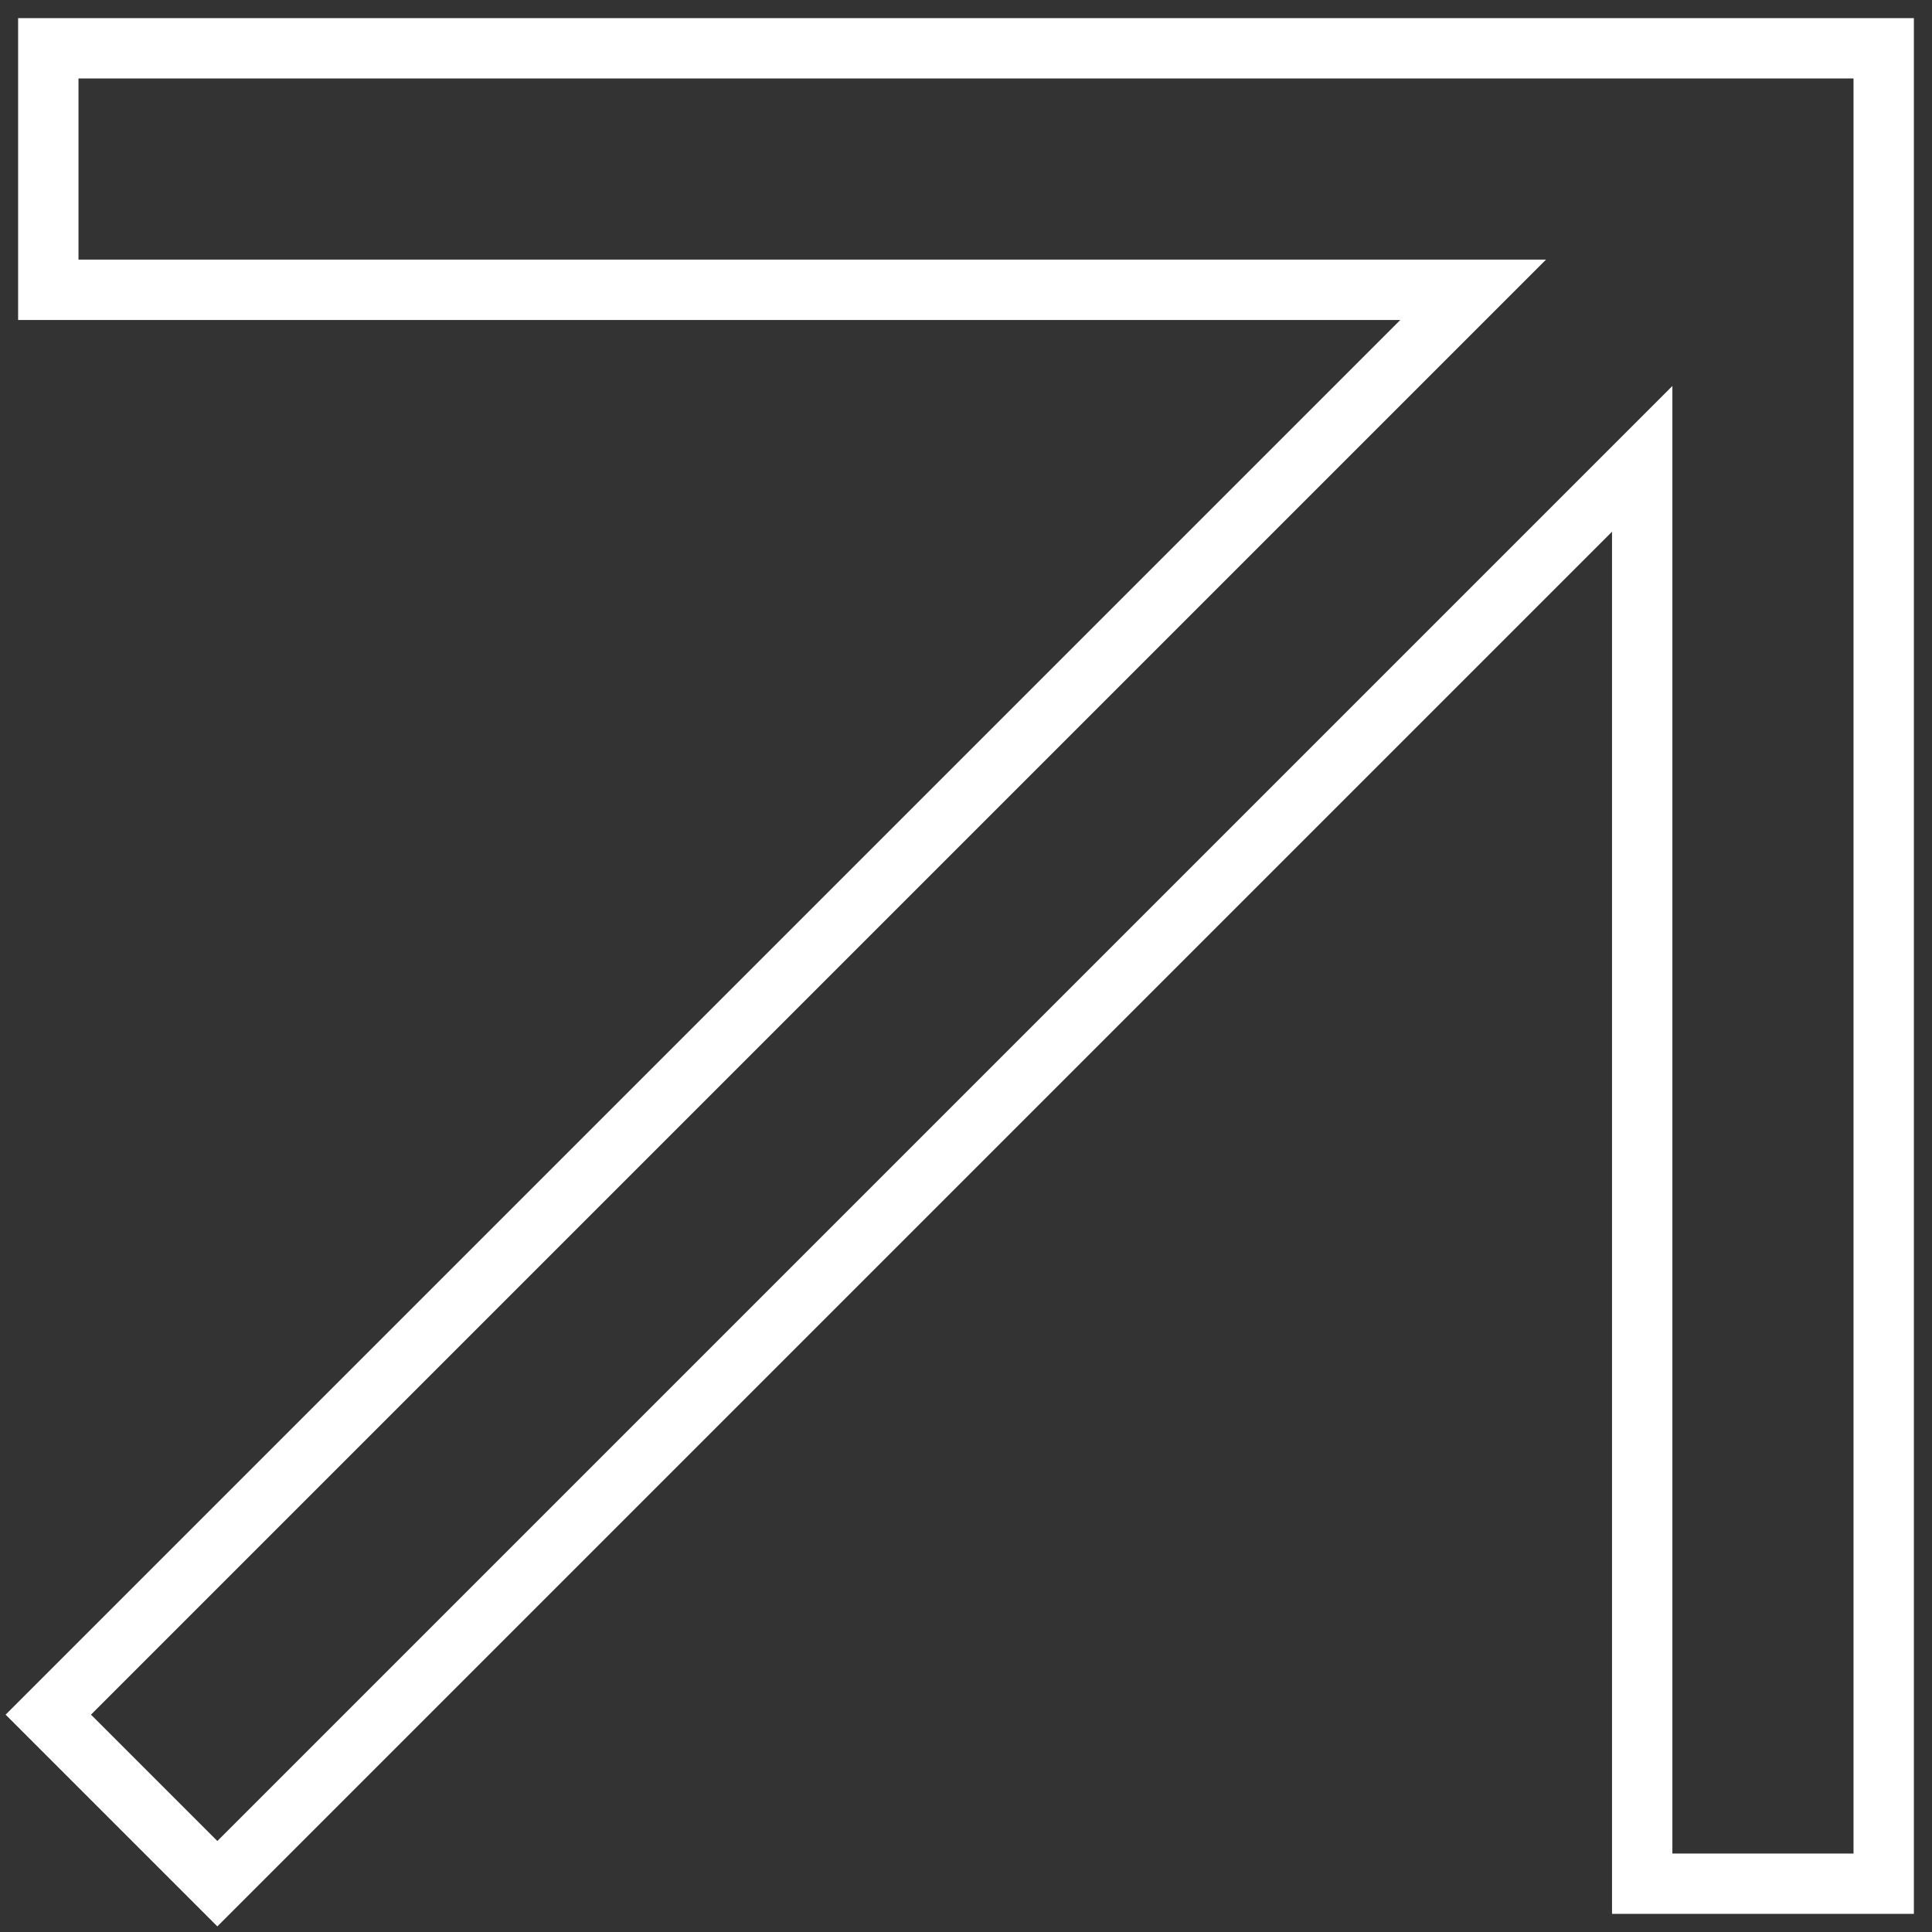 <?xml version="1.0" encoding="UTF-8"?>
<svg xmlns="http://www.w3.org/2000/svg" version="1.1" viewBox="0 0 16 16">
  <rect x="0" y="0" width="16" height="16" fill="#333333" stroke="none"/>
  <defs>
    <style>
      .cls-1 {
        fill: none;
        stroke: #fff;
        stroke-miterlimit: 10;
        stroke-width: .5px;
      }
    </style>
  </defs>
  <!-- Generator: Adobe Illustrator 28.6.0, SVG Export Plug-In . SVG Version: 1.2.0 Build 709)  -->
  <g>
    <g id="Capa_1">
      <g id="Capa_1-2" data-name="Capa_1">
        <polygon class="cls-1" points=".4 .4 .4 2.4 12.2 2.4 .4 14.2 1.8 15.6 13.6 3.8 13.6 15.6 15.6 15.6 15.6 .4 .4 .4"/>
      </g>
    </g>
  </g>
</svg>